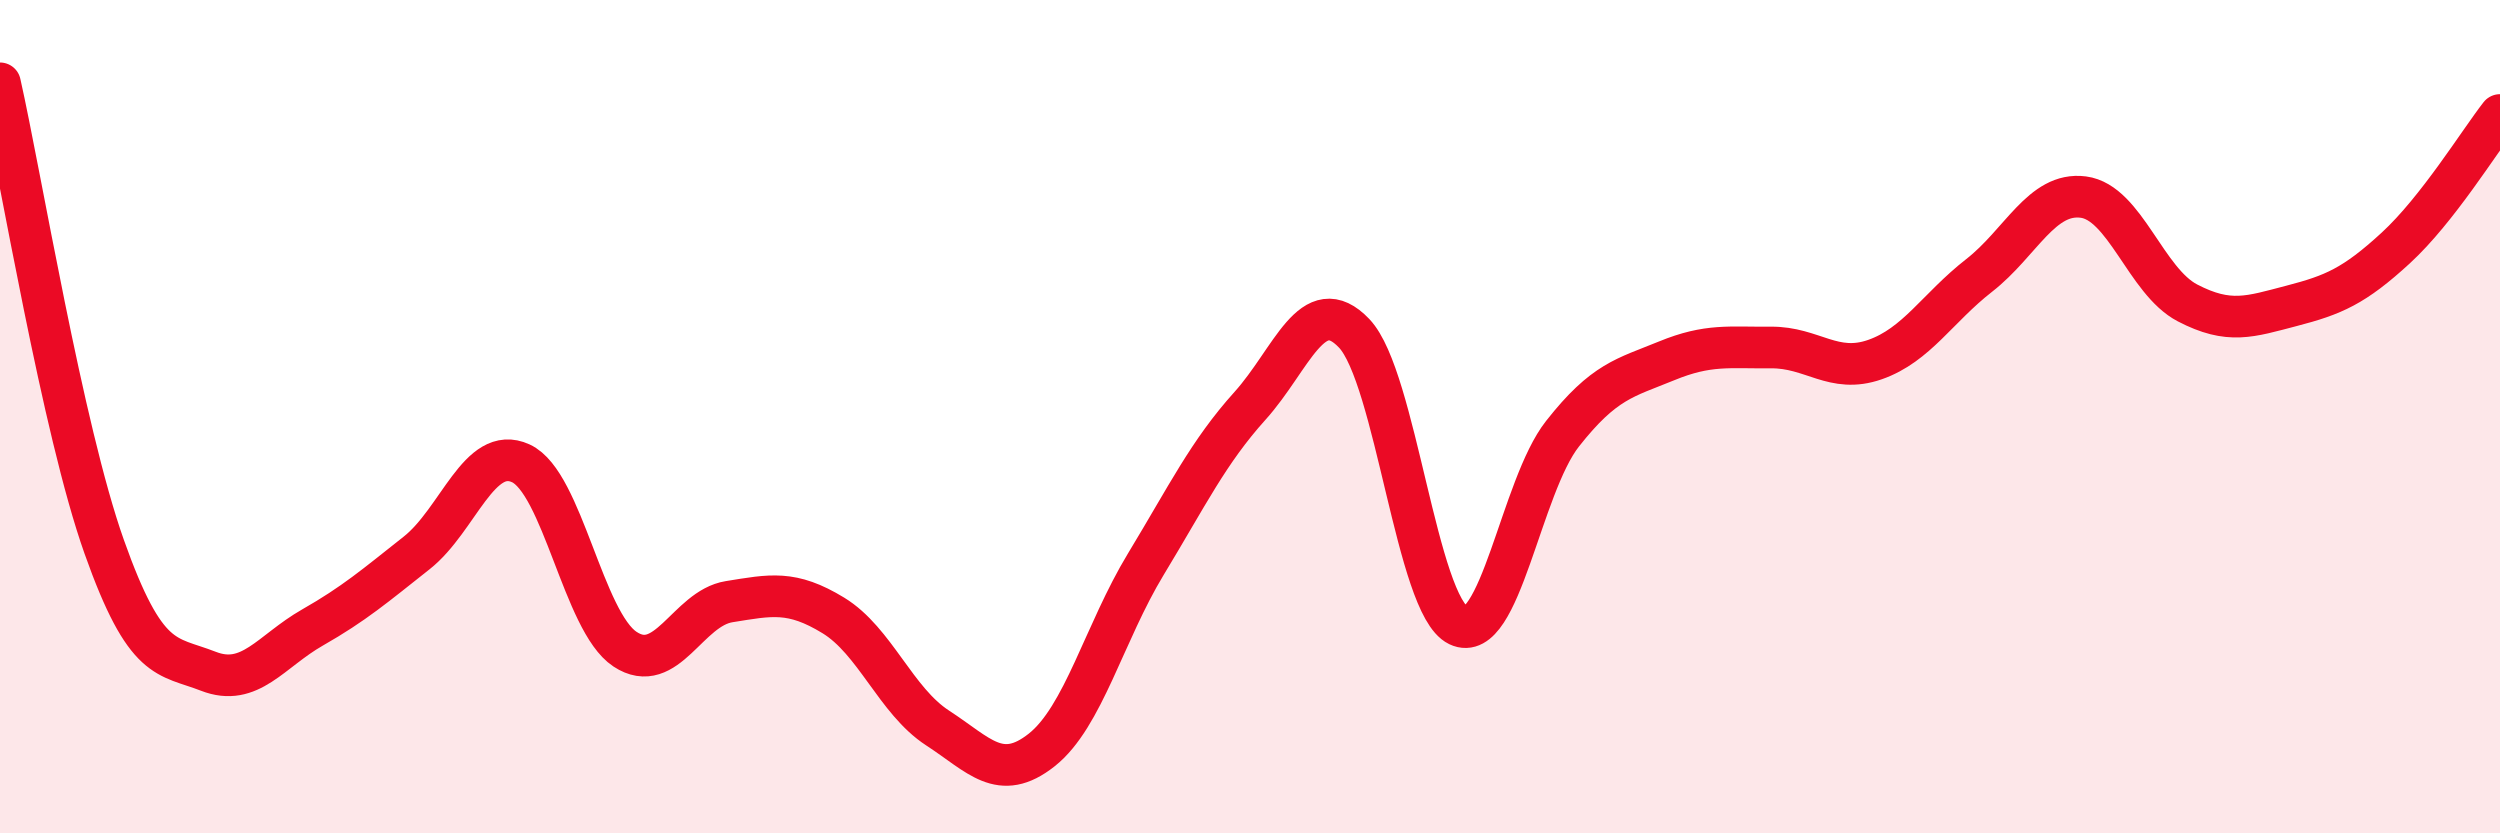 
    <svg width="60" height="20" viewBox="0 0 60 20" xmlns="http://www.w3.org/2000/svg">
      <path
        d="M 0,2 C 0.5,4.22 1.5,10.3 2.5,13.12 C 3.5,15.94 4,15.72 5,16.11 C 6,16.5 6.5,15.63 7.5,15.06 C 8.5,14.49 9,14.06 10,13.27 C 11,12.48 11.5,10.66 12.5,11.12 C 13.5,11.58 14,14.92 15,15.58 C 16,16.24 16.5,14.6 17.5,14.44 C 18.5,14.28 19,14.16 20,14.77 C 21,15.38 21.5,16.82 22.5,17.47 C 23.5,18.12 24,18.79 25,18 C 26,17.21 26.5,15.19 27.5,13.54 C 28.5,11.89 29,10.85 30,9.74 C 31,8.63 31.5,6.95 32.5,8 C 33.5,9.05 34,14.53 35,15.01 C 36,15.49 36.5,11.68 37.5,10.41 C 38.5,9.14 39,9.07 40,8.66 C 41,8.25 41.5,8.35 42.5,8.34 C 43.5,8.33 44,8.98 45,8.63 C 46,8.28 46.5,7.39 47.5,6.61 C 48.5,5.83 49,4.6 50,4.73 C 51,4.86 51.5,6.75 52.5,7.27 C 53.5,7.79 54,7.6 55,7.34 C 56,7.08 56.5,6.87 57.5,5.95 C 58.5,5.03 59.5,3.4 60,2.76L60 20L0 20Z"
        fill="#EB0A25"
        opacity="0.1"
        stroke-linecap="round"
        stroke-linejoin="round"
      />
      <path
        d="M 0,2 C 0.5,4.22 1.5,10.3 2.5,13.12 C 3.5,15.94 4,15.72 5,16.11 C 6,16.5 6.5,15.63 7.5,15.06 C 8.5,14.49 9,14.06 10,13.27 C 11,12.48 11.5,10.66 12.5,11.12 C 13.5,11.58 14,14.92 15,15.58 C 16,16.24 16.5,14.6 17.5,14.44 C 18.5,14.28 19,14.16 20,14.77 C 21,15.38 21.5,16.82 22.5,17.47 C 23.5,18.12 24,18.79 25,18 C 26,17.21 26.5,15.19 27.5,13.54 C 28.5,11.89 29,10.85 30,9.74 C 31,8.63 31.5,6.95 32.5,8 C 33.5,9.05 34,14.53 35,15.01 C 36,15.49 36.5,11.68 37.5,10.41 C 38.5,9.14 39,9.07 40,8.66 C 41,8.25 41.5,8.35 42.5,8.34 C 43.5,8.33 44,8.98 45,8.63 C 46,8.28 46.5,7.39 47.5,6.61 C 48.5,5.83 49,4.6 50,4.73 C 51,4.86 51.5,6.75 52.5,7.27 C 53.5,7.79 54,7.6 55,7.34 C 56,7.08 56.5,6.87 57.5,5.95 C 58.5,5.03 59.5,3.4 60,2.76"
        stroke="#EB0A25"
        stroke-width="1"
        fill="none"
        stroke-linecap="round"
        stroke-linejoin="round"
      />
    </svg>
  